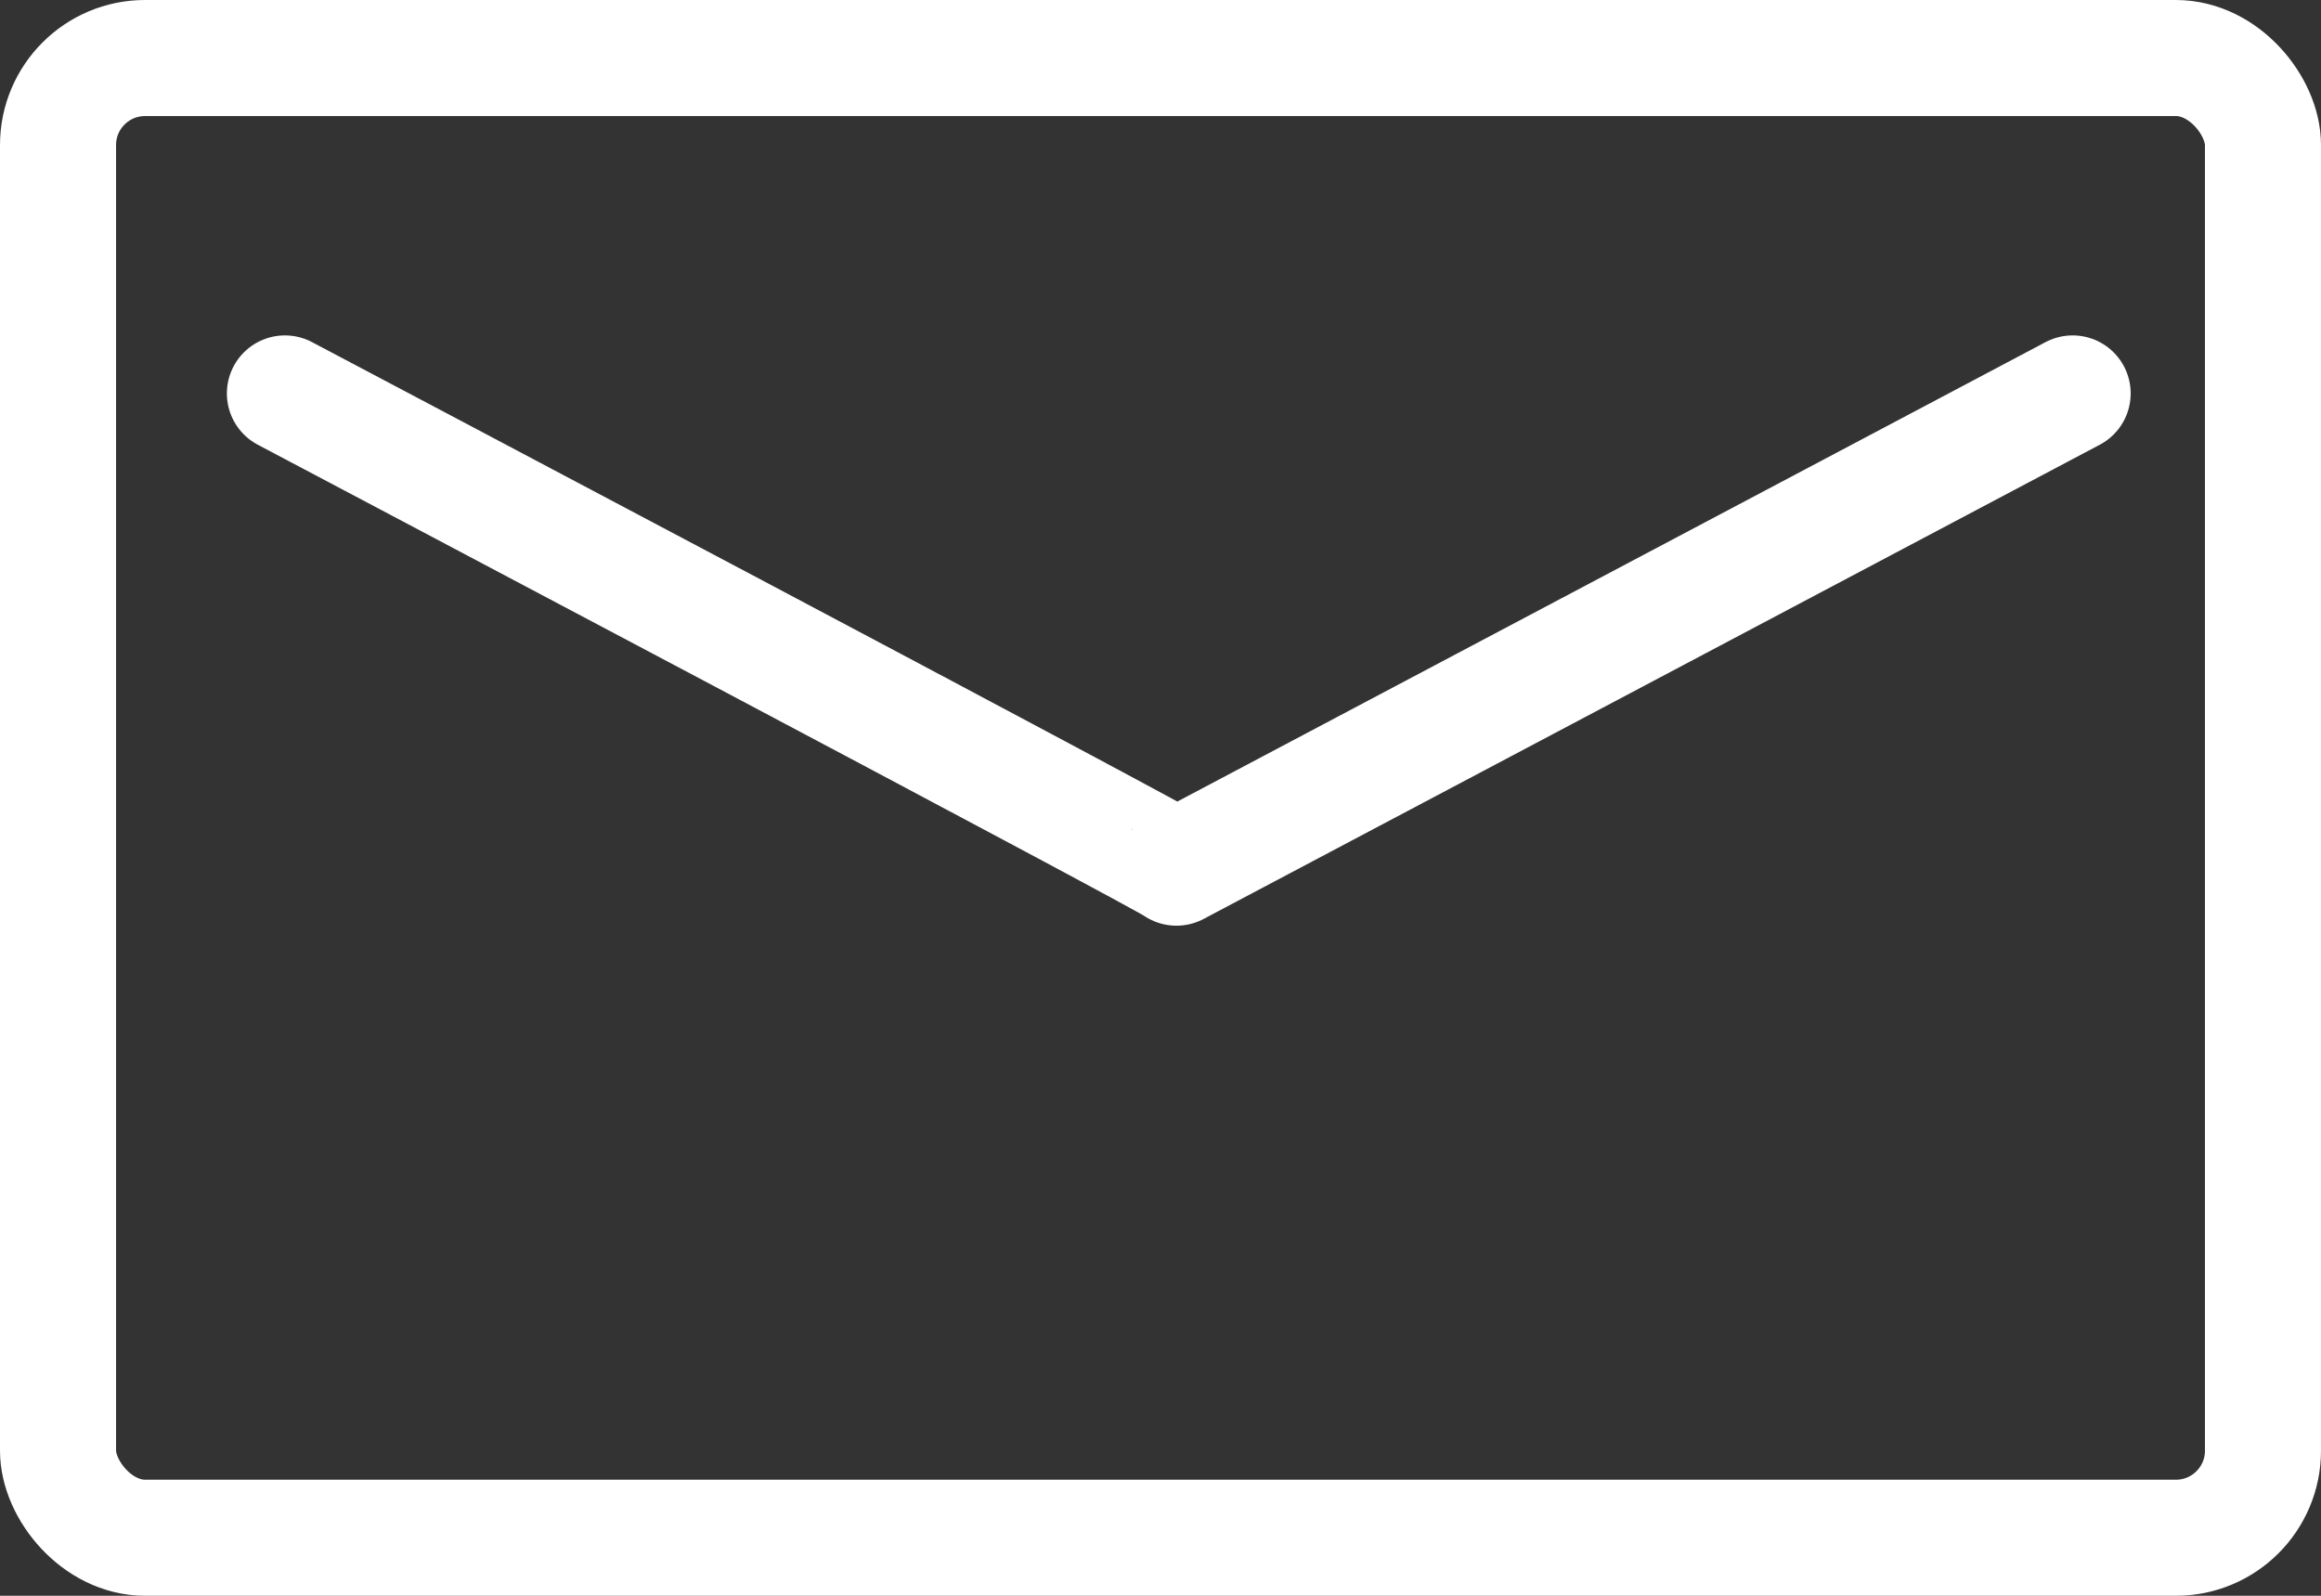 <svg xmlns="http://www.w3.org/2000/svg" width="16" height="11" viewBox="0 0 16 11">
  <rect x="0" y="0" width="16" height="11" fill="#333333" stroke="none"/>
  <g id="Grupo_188" data-name="Grupo 188" transform="translate(-164.828 -501)">
    <g id="Retângulo_175" data-name="Retângulo 175" transform="translate(164.828 501)" fill="none" stroke="#fff" stroke-width="0.8">
      <rect width="16" height="11" rx="1" stroke="none"/>
      <rect x="0.4" y="0.4" width="15.2" height="10.2" rx="0.6" fill="none"/>
    </g>
    <path id="Caminho_689" data-name="Caminho 689" d="M-16827.7-8775.282l-6.178,3.269c.014-.016-6.146-3.269-6.146-3.269" transform="translate(17006.816 9278.994)" fill="none" stroke="#fff" stroke-linecap="round" stroke-linejoin="round" stroke-width="0.8"/>
  </g>
</svg>
